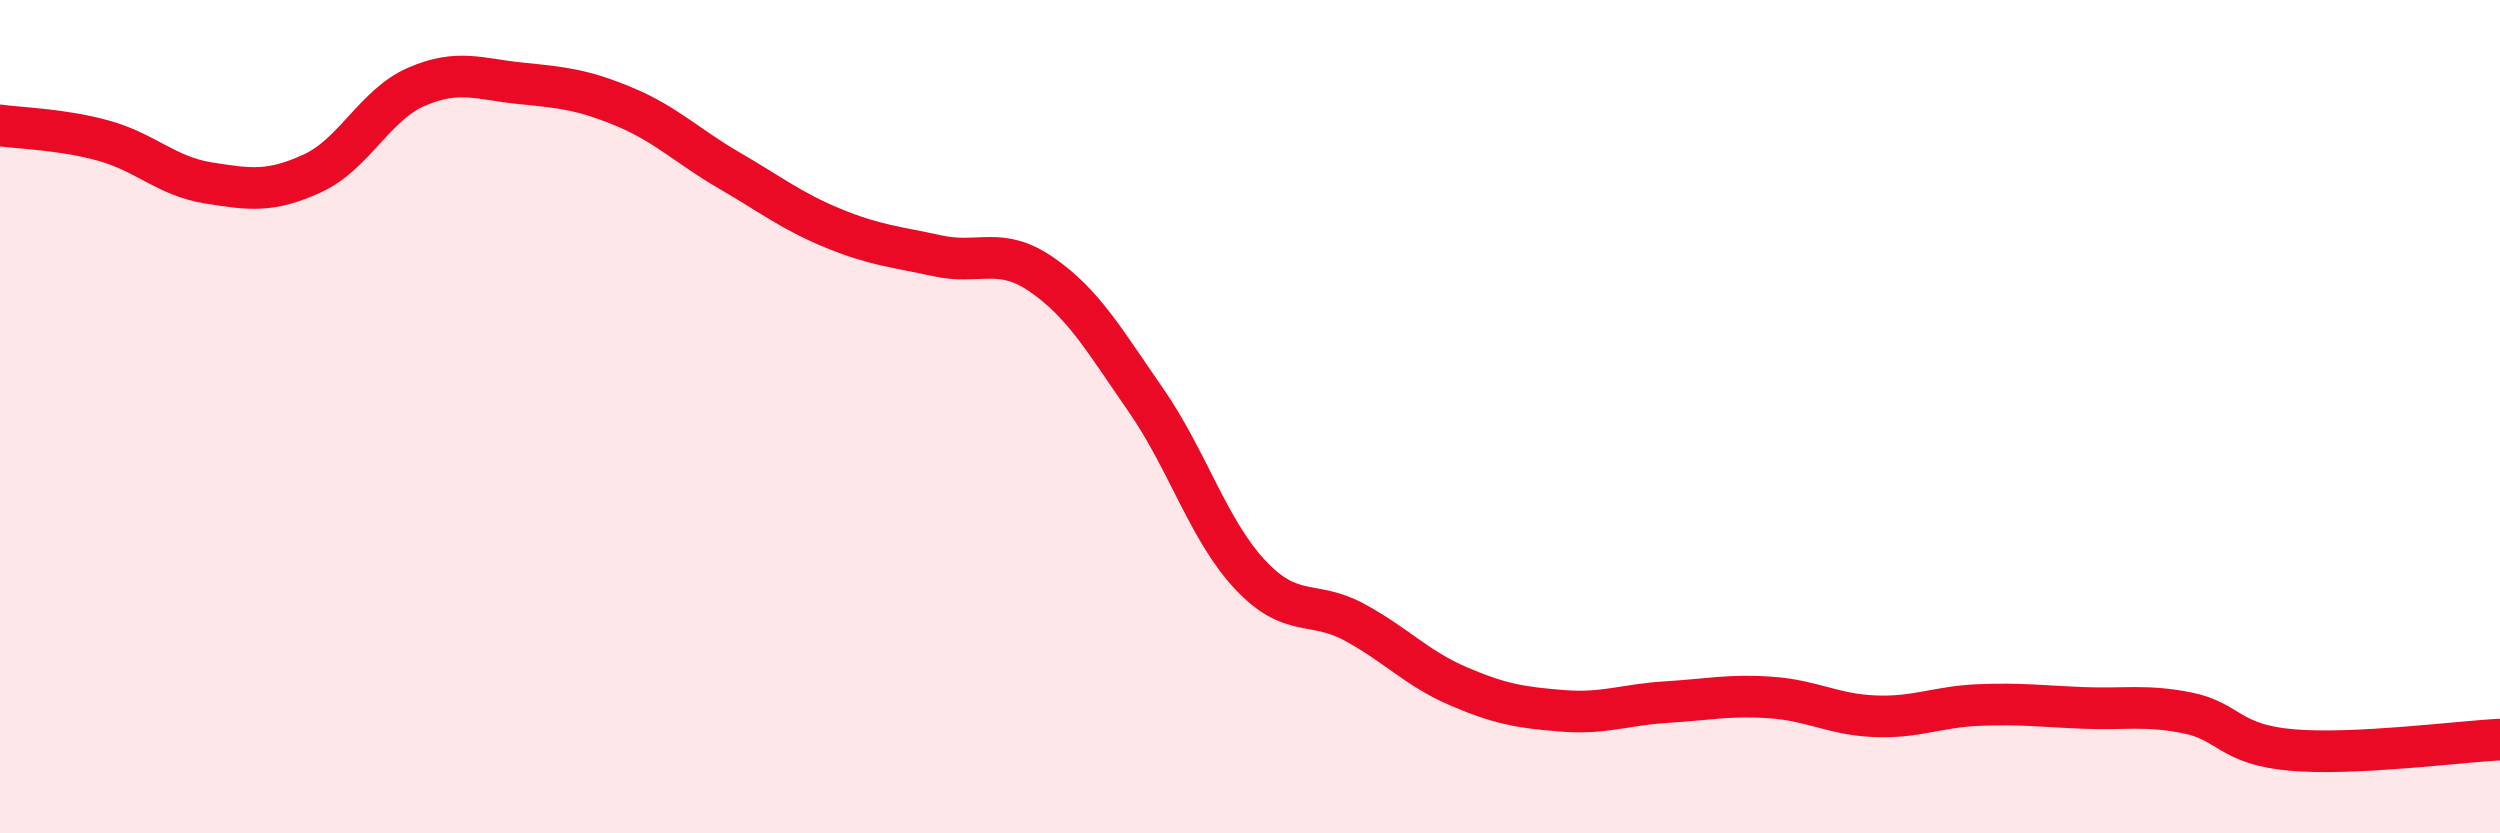 
    <svg width="60" height="20" viewBox="0 0 60 20" xmlns="http://www.w3.org/2000/svg">
      <path
        d="M 0,3.01 C 0.5,3.08 1.5,3.1 2.5,3.38 C 3.5,3.66 4,4.23 5,4.39 C 6,4.55 6.5,4.62 7.5,4.16 C 8.5,3.7 9,2.51 10,2.08 C 11,1.65 11.5,1.9 12.5,2 C 13.5,2.1 14,2.15 15,2.57 C 16,2.99 16.5,3.51 17.5,4.09 C 18.5,4.67 19,5.07 20,5.48 C 21,5.89 21.5,5.92 22.5,6.14 C 23.5,6.36 24,5.9 25,6.59 C 26,7.28 26.5,8.16 27.5,9.6 C 28.5,11.04 29,12.72 30,13.79 C 31,14.86 31.5,14.39 32.5,14.93 C 33.5,15.47 34,16.04 35,16.47 C 36,16.9 36.5,16.98 37.5,17.06 C 38.5,17.14 39,16.91 40,16.85 C 41,16.79 41.5,16.67 42.5,16.74 C 43.5,16.81 44,17.15 45,17.19 C 46,17.23 46.5,16.96 47.5,16.92 C 48.5,16.88 49,16.95 50,16.99 C 51,17.03 51.5,16.91 52.5,17.11 C 53.5,17.31 53.5,17.87 55,18 C 56.5,18.13 59,17.8 60,17.75L60 20L0 20Z"
        fill="#EB0A25"
        opacity="0.1"
        stroke-linecap="round"
        stroke-linejoin="round"
      />
      <path
        d="M 0,3.01 C 0.5,3.08 1.5,3.1 2.5,3.38 C 3.5,3.66 4,4.23 5,4.39 C 6,4.55 6.5,4.62 7.5,4.16 C 8.5,3.7 9,2.51 10,2.08 C 11,1.65 11.5,1.9 12.5,2 C 13.5,2.1 14,2.15 15,2.57 C 16,2.99 16.5,3.51 17.5,4.09 C 18.5,4.67 19,5.07 20,5.48 C 21,5.89 21.5,5.92 22.5,6.14 C 23.5,6.36 24,5.9 25,6.59 C 26,7.28 26.5,8.16 27.5,9.6 C 28.5,11.04 29,12.72 30,13.79 C 31,14.86 31.5,14.39 32.5,14.93 C 33.5,15.47 34,16.04 35,16.47 C 36,16.9 36.5,16.98 37.5,17.06 C 38.5,17.14 39,16.91 40,16.85 C 41,16.79 41.5,16.67 42.5,16.74 C 43.5,16.81 44,17.15 45,17.19 C 46,17.23 46.5,16.96 47.5,16.92 C 48.5,16.88 49,16.95 50,16.99 C 51,17.03 51.5,16.91 52.5,17.11 C 53.5,17.31 53.5,17.87 55,18 C 56.5,18.13 59,17.8 60,17.75"
        stroke="#EB0A25"
        stroke-width="1"
        fill="none"
        stroke-linecap="round"
        stroke-linejoin="round"
      />
    </svg>
  